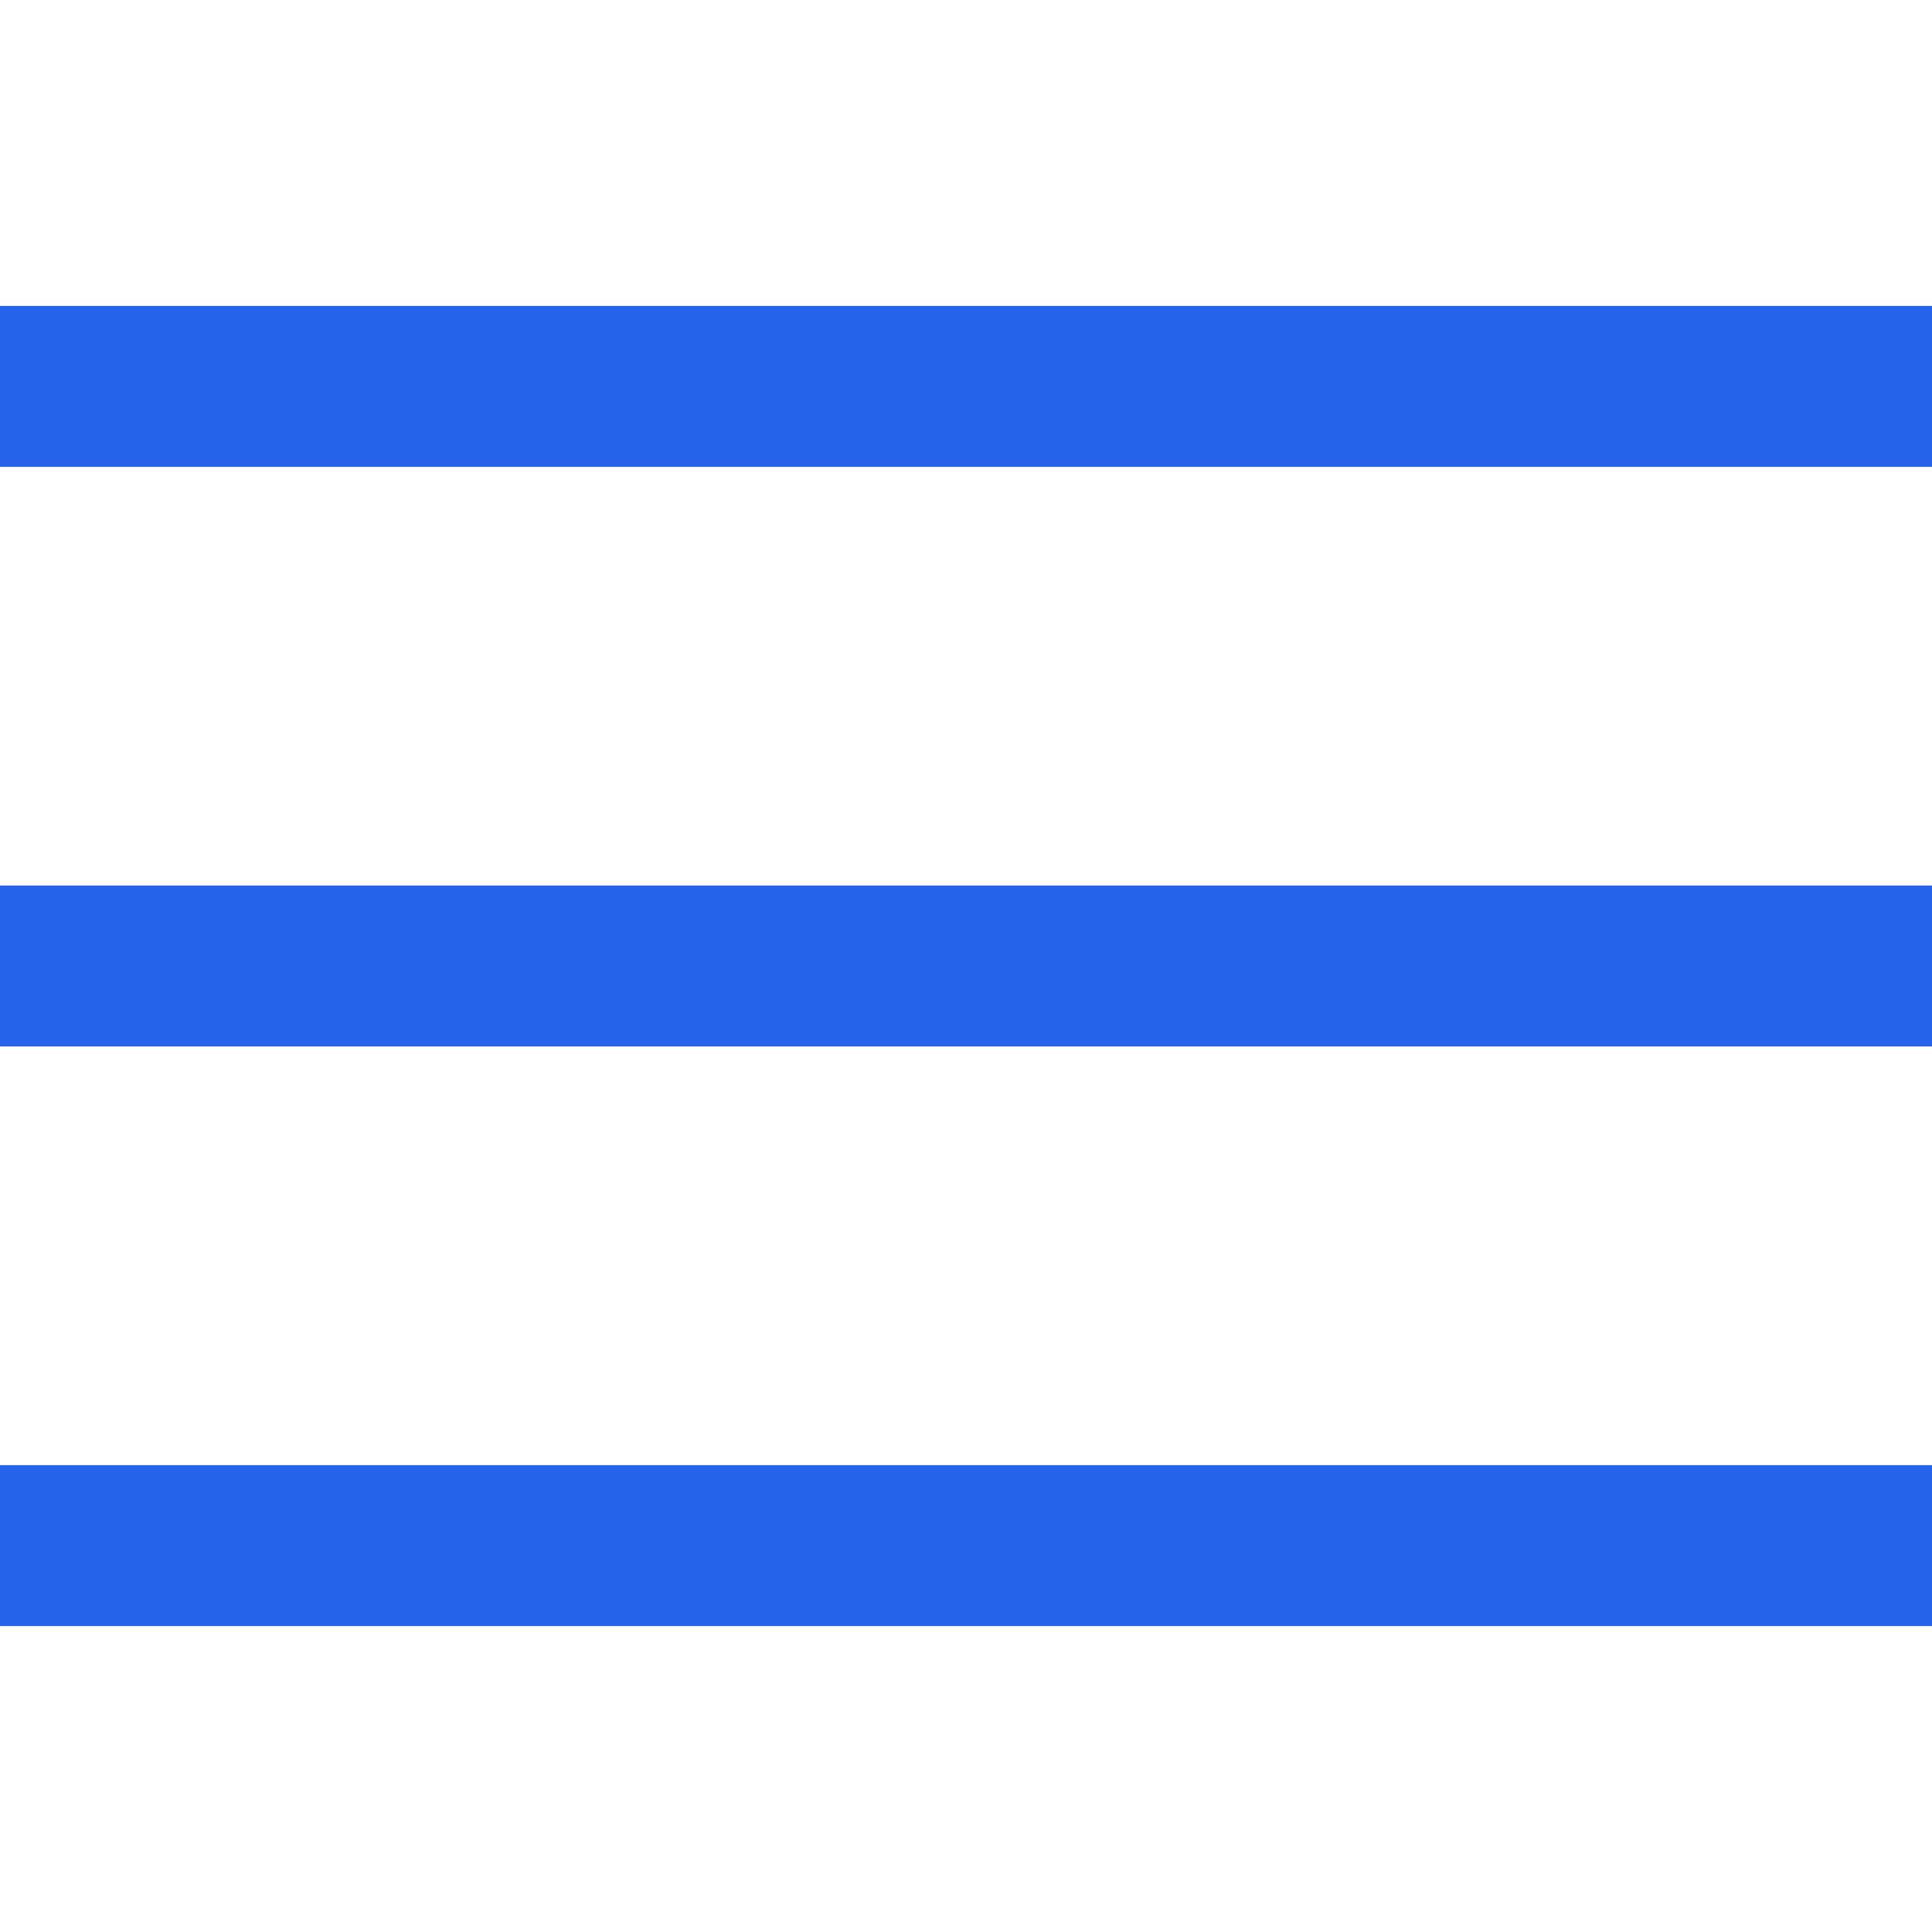 <?xml version="1.0" encoding="UTF-8"?> <svg xmlns="http://www.w3.org/2000/svg" width="40" height="40" viewBox="0 0 40 40" fill="none"><path d="M0 8H40" stroke="#2563EB" stroke-width="3.333" stroke-linejoin="round"></path><path d="M0 20H40" stroke="#2563EB" stroke-width="3.333" stroke-linejoin="round"></path><path d="M0 32H40" stroke="#2563EB" stroke-width="3.333" stroke-linejoin="round"></path></svg> 